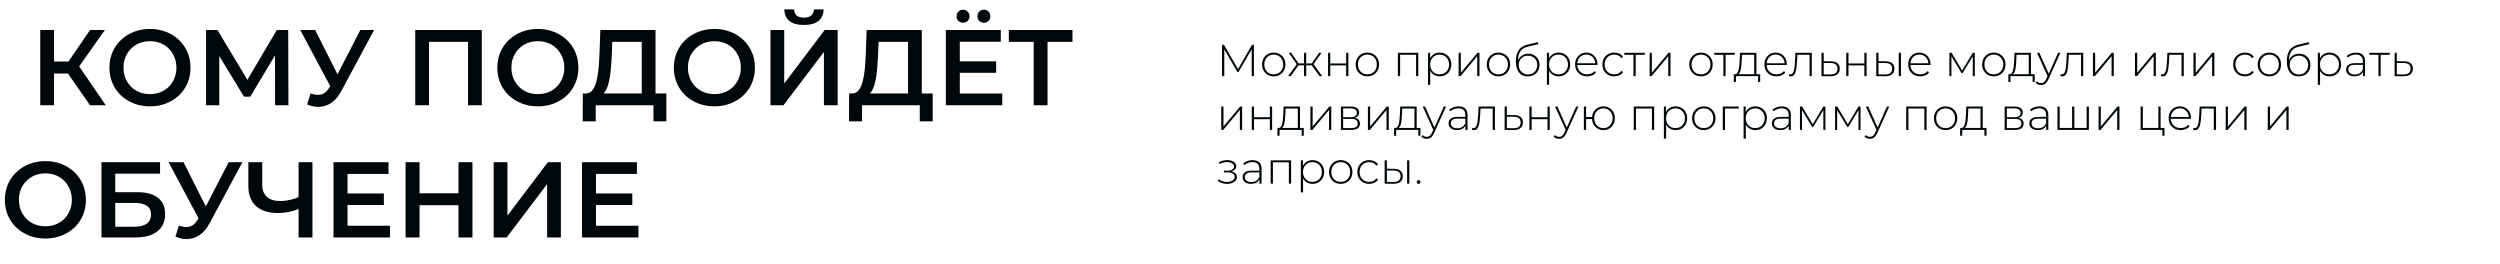 <?xml version="1.0" encoding="UTF-8"?> <svg xmlns="http://www.w3.org/2000/svg" width="1116" height="118" viewBox="0 0 1116 118" fill="none"><path d="M545.52 34V20H546.38L552.88 31.22H552.42L558.9 20H559.74L559.76 34H558.76L558.74 21.54H559.02L552.88 32.14H552.38L546.22 21.54H546.52V34H545.52ZM568.597 34.08C567.597 34.08 566.704 33.853 565.917 33.4C565.144 32.947 564.524 32.32 564.057 31.52C563.604 30.72 563.377 29.807 563.377 28.78C563.377 27.74 563.604 26.827 564.057 26.04C564.524 25.24 565.144 24.613 565.917 24.16C566.704 23.707 567.597 23.48 568.597 23.48C569.597 23.48 570.491 23.707 571.277 24.16C572.064 24.613 572.684 25.24 573.137 26.04C573.591 26.827 573.817 27.74 573.817 28.78C573.817 29.807 573.591 30.72 573.137 31.52C572.684 32.32 572.064 32.947 571.277 33.4C570.491 33.853 569.597 34.08 568.597 34.08ZM568.597 33.18C569.397 33.18 570.117 33 570.757 32.64C571.397 32.267 571.897 31.747 572.257 31.08C572.617 30.413 572.797 29.647 572.797 28.78C572.797 27.9 572.617 27.133 572.257 26.48C571.897 25.813 571.397 25.3 570.757 24.94C570.117 24.567 569.397 24.38 568.597 24.38C567.797 24.38 567.077 24.567 566.437 24.94C565.811 25.3 565.311 25.813 564.937 26.48C564.577 27.133 564.397 27.9 564.397 28.78C564.397 29.647 564.577 30.413 564.937 31.08C565.311 31.747 565.811 32.267 566.437 32.64C567.077 33 567.797 33.18 568.597 33.18ZM589.043 34L585.283 28.78L586.123 28.3L590.243 34H589.043ZM582.763 29.16V28.3H586.003V29.16H582.763ZM586.203 28.88L585.263 28.72L588.843 23.56H589.943L586.203 28.88ZM576.183 34H574.963L579.103 28.3L579.943 28.78L576.183 34ZM583.103 34H582.103V23.56H583.103V34ZM582.423 29.16H579.203V28.3H582.423V29.16ZM579.023 28.88L575.283 23.56H576.383L579.963 28.72L579.023 28.88ZM592.836 34V23.56H593.836V28.32H600.916V23.56H601.916V34H600.916V29.2H593.836V34H592.836ZM610.394 34.08C609.394 34.08 608.501 33.853 607.714 33.4C606.941 32.947 606.321 32.32 605.854 31.52C605.401 30.72 605.174 29.807 605.174 28.78C605.174 27.74 605.401 26.827 605.854 26.04C606.321 25.24 606.941 24.613 607.714 24.16C608.501 23.707 609.394 23.48 610.394 23.48C611.394 23.48 612.288 23.707 613.074 24.16C613.861 24.613 614.481 25.24 614.934 26.04C615.388 26.827 615.614 27.74 615.614 28.78C615.614 29.807 615.388 30.72 614.934 31.52C614.481 32.32 613.861 32.947 613.074 33.4C612.288 33.853 611.394 34.08 610.394 34.08ZM610.394 33.18C611.194 33.18 611.914 33 612.554 32.64C613.194 32.267 613.694 31.747 614.054 31.08C614.414 30.413 614.594 29.647 614.594 28.78C614.594 27.9 614.414 27.133 614.054 26.48C613.694 25.813 613.194 25.3 612.554 24.94C611.914 24.567 611.194 24.38 610.394 24.38C609.594 24.38 608.874 24.567 608.234 24.94C607.608 25.3 607.108 25.813 606.734 26.48C606.374 27.133 606.194 27.9 606.194 28.78C606.194 29.647 606.374 30.413 606.734 31.08C607.108 31.747 607.608 32.267 608.234 32.64C608.874 33 609.594 33.18 610.394 33.18ZM624.008 34V23.56H633.128V34H632.128V24.16L632.408 24.46H624.728L625.008 24.16V34H624.008ZM642.705 34.08C641.785 34.08 640.952 33.867 640.205 33.44C639.472 33.013 638.885 32.407 638.445 31.62C638.018 30.82 637.805 29.873 637.805 28.78C637.805 27.687 638.018 26.747 638.445 25.96C638.885 25.16 639.472 24.547 640.205 24.12C640.952 23.693 641.785 23.48 642.705 23.48C643.692 23.48 644.572 23.707 645.345 24.16C646.132 24.6 646.745 25.22 647.185 26.02C647.638 26.82 647.865 27.74 647.865 28.78C647.865 29.82 647.638 30.74 647.185 31.54C646.745 32.34 646.132 32.967 645.345 33.42C644.572 33.86 643.692 34.08 642.705 34.08ZM637.465 37.88V23.56H638.425V26.98L638.265 28.8L638.465 30.62V37.88H637.465ZM642.645 33.18C643.445 33.18 644.165 33 644.805 32.64C645.445 32.267 645.945 31.747 646.305 31.08C646.678 30.413 646.865 29.647 646.865 28.78C646.865 27.9 646.678 27.133 646.305 26.48C645.945 25.813 645.445 25.3 644.805 24.94C644.165 24.567 643.445 24.38 642.645 24.38C641.845 24.38 641.125 24.567 640.485 24.94C639.858 25.3 639.358 25.813 638.985 26.48C638.625 27.133 638.445 27.9 638.445 28.78C638.445 29.647 638.625 30.413 638.985 31.08C639.358 31.747 639.858 32.267 640.485 32.64C641.125 33 641.845 33.18 642.645 33.18ZM651.117 34V23.56H652.117V32.46L659.557 23.56H660.437V34H659.437V25.1L651.997 34H651.117ZM668.91 34.08C667.91 34.08 667.017 33.853 666.23 33.4C665.457 32.947 664.837 32.32 664.37 31.52C663.917 30.72 663.69 29.807 663.69 28.78C663.69 27.74 663.917 26.827 664.37 26.04C664.837 25.24 665.457 24.613 666.23 24.16C667.017 23.707 667.91 23.48 668.91 23.48C669.91 23.48 670.803 23.707 671.59 24.16C672.377 24.613 672.997 25.24 673.45 26.04C673.903 26.827 674.13 27.74 674.13 28.78C674.13 29.807 673.903 30.72 673.45 31.52C672.997 32.32 672.377 32.947 671.59 33.4C670.803 33.853 669.91 34.08 668.91 34.08ZM668.91 33.18C669.71 33.18 670.43 33 671.07 32.64C671.71 32.267 672.21 31.747 672.57 31.08C672.93 30.413 673.11 29.647 673.11 28.78C673.11 27.9 672.93 27.133 672.57 26.48C672.21 25.813 671.71 25.3 671.07 24.94C670.43 24.567 669.71 24.38 668.91 24.38C668.11 24.38 667.39 24.567 666.75 24.94C666.123 25.3 665.623 25.813 665.25 26.48C664.89 27.133 664.71 27.9 664.71 28.78C664.71 29.647 664.89 30.413 665.25 31.08C665.623 31.747 666.123 32.267 666.75 32.64C667.39 33 668.11 33.18 668.91 33.18ZM681.947 34.1C681.107 34.1 680.36 33.953 679.707 33.66C679.067 33.367 678.52 32.933 678.067 32.36C677.627 31.787 677.287 31.08 677.047 30.24C676.807 29.387 676.687 28.407 676.687 27.3C676.687 26.22 676.793 25.293 677.007 24.52C677.22 23.733 677.5 23.073 677.847 22.54C678.207 21.993 678.613 21.547 679.067 21.2C679.52 20.853 679.987 20.58 680.467 20.38C680.96 20.167 681.447 20.007 681.927 19.9L686.547 18.8L686.707 19.74L682.307 20.76C682 20.84 681.64 20.947 681.227 21.08C680.827 21.2 680.413 21.393 679.987 21.66C679.573 21.913 679.187 22.273 678.827 22.74C678.48 23.193 678.193 23.78 677.967 24.5C677.753 25.22 677.647 26.113 677.647 27.18C677.647 27.38 677.653 27.54 677.667 27.66C677.68 27.78 677.693 27.913 677.707 28.06C677.733 28.193 677.76 28.393 677.787 28.66L677.327 28.42C677.407 27.54 677.667 26.767 678.107 26.1C678.547 25.433 679.12 24.913 679.827 24.54C680.533 24.167 681.333 23.98 682.227 23.98C683.2 23.98 684.06 24.193 684.807 24.62C685.567 25.033 686.16 25.62 686.587 26.38C687.013 27.127 687.227 27.993 687.227 28.98C687.227 29.967 687.007 30.847 686.567 31.62C686.14 32.393 685.527 33 684.727 33.44C683.94 33.88 683.013 34.1 681.947 34.1ZM682.107 33.24C682.907 33.24 683.613 33.06 684.227 32.7C684.853 32.327 685.34 31.82 685.687 31.18C686.033 30.54 686.207 29.813 686.207 29C686.207 28.187 686.033 27.473 685.687 26.86C685.34 26.247 684.853 25.767 684.227 25.42C683.613 25.06 682.9 24.88 682.087 24.88C681.287 24.88 680.573 25.053 679.947 25.4C679.333 25.747 678.853 26.227 678.507 26.84C678.16 27.453 677.987 28.167 677.987 28.98C677.987 29.793 678.16 30.52 678.507 31.16C678.867 31.8 679.353 32.307 679.967 32.68C680.593 33.053 681.307 33.24 682.107 33.24ZM695.772 34.08C694.852 34.08 694.018 33.867 693.272 33.44C692.538 33.013 691.952 32.407 691.512 31.62C691.085 30.82 690.872 29.873 690.872 28.78C690.872 27.687 691.085 26.747 691.512 25.96C691.952 25.16 692.538 24.547 693.272 24.12C694.018 23.693 694.852 23.48 695.772 23.48C696.758 23.48 697.638 23.707 698.412 24.16C699.198 24.6 699.812 25.22 700.252 26.02C700.705 26.82 700.932 27.74 700.932 28.78C700.932 29.82 700.705 30.74 700.252 31.54C699.812 32.34 699.198 32.967 698.412 33.42C697.638 33.86 696.758 34.08 695.772 34.08ZM690.532 37.88V23.56H691.492V26.98L691.332 28.8L691.532 30.62V37.88H690.532ZM695.712 33.18C696.512 33.18 697.232 33 697.872 32.64C698.512 32.267 699.012 31.747 699.372 31.08C699.745 30.413 699.932 29.647 699.932 28.78C699.932 27.9 699.745 27.133 699.372 26.48C699.012 25.813 698.512 25.3 697.872 24.94C697.232 24.567 696.512 24.38 695.712 24.38C694.912 24.38 694.192 24.567 693.552 24.94C692.925 25.3 692.425 25.813 692.052 26.48C691.692 27.133 691.512 27.9 691.512 28.78C691.512 29.647 691.692 30.413 692.052 31.08C692.425 31.747 692.925 32.267 693.552 32.64C694.192 33 694.912 33.18 695.712 33.18ZM708.503 34.08C707.45 34.08 706.517 33.853 705.703 33.4C704.903 32.947 704.27 32.32 703.803 31.52C703.35 30.72 703.123 29.807 703.123 28.78C703.123 27.74 703.337 26.827 703.763 26.04C704.203 25.24 704.803 24.613 705.563 24.16C706.323 23.707 707.177 23.48 708.123 23.48C709.07 23.48 709.917 23.7 710.663 24.14C711.423 24.58 712.017 25.2 712.443 26C712.883 26.787 713.103 27.7 713.103 28.74C713.103 28.78 713.097 28.827 713.083 28.88C713.083 28.92 713.083 28.967 713.083 29.02H703.863V28.24H712.543L712.143 28.62C712.157 27.807 711.983 27.08 711.623 26.44C711.277 25.787 710.803 25.28 710.203 24.92C709.603 24.547 708.91 24.36 708.123 24.36C707.35 24.36 706.657 24.547 706.043 24.92C705.443 25.28 704.97 25.787 704.623 26.44C704.277 27.08 704.103 27.813 704.103 28.64V28.82C704.103 29.673 704.29 30.433 704.663 31.1C705.05 31.753 705.577 32.267 706.243 32.64C706.91 33 707.67 33.18 708.523 33.18C709.19 33.18 709.81 33.06 710.383 32.82C710.97 32.58 711.463 32.213 711.863 31.72L712.443 32.38C711.99 32.94 711.417 33.367 710.723 33.66C710.043 33.94 709.303 34.08 708.503 34.08ZM720.591 34.08C719.578 34.08 718.671 33.853 717.871 33.4C717.084 32.947 716.458 32.32 715.991 31.52C715.538 30.72 715.311 29.807 715.311 28.78C715.311 27.74 715.538 26.82 715.991 26.02C716.458 25.22 717.084 24.6 717.871 24.16C718.671 23.707 719.578 23.48 720.591 23.48C721.431 23.48 722.191 23.64 722.871 23.96C723.564 24.28 724.124 24.76 724.551 25.4L723.811 25.94C723.438 25.407 722.971 25.013 722.411 24.76C721.851 24.507 721.244 24.38 720.591 24.38C719.778 24.38 719.044 24.567 718.391 24.94C717.751 25.3 717.244 25.813 716.871 26.48C716.511 27.133 716.331 27.9 716.331 28.78C716.331 29.66 716.511 30.433 716.871 31.1C717.244 31.753 717.751 32.267 718.391 32.64C719.044 33 719.778 33.18 720.591 33.18C721.244 33.18 721.851 33.053 722.411 32.8C722.971 32.547 723.438 32.153 723.811 31.62L724.551 32.16C724.124 32.8 723.564 33.28 722.871 33.6C722.191 33.92 721.431 34.08 720.591 34.08ZM729.169 34V24.16L729.449 24.46H725.089V23.56H734.249V24.46H729.889L730.169 24.16V34H729.169ZM736.39 34V23.56H737.39V32.46L744.83 23.56H745.71V34H744.71V25.1L737.27 34H736.39ZM759.32 34.08C758.32 34.08 757.427 33.853 756.64 33.4C755.867 32.947 755.247 32.32 754.78 31.52C754.327 30.72 754.1 29.807 754.1 28.78C754.1 27.74 754.327 26.827 754.78 26.04C755.247 25.24 755.867 24.613 756.64 24.16C757.427 23.707 758.32 23.48 759.32 23.48C760.32 23.48 761.213 23.707 762 24.16C762.787 24.613 763.407 25.24 763.86 26.04C764.313 26.827 764.54 27.74 764.54 28.78C764.54 29.807 764.313 30.72 763.86 31.52C763.407 32.32 762.787 32.947 762 33.4C761.213 33.853 760.32 34.08 759.32 34.08ZM759.32 33.18C760.12 33.18 760.84 33 761.48 32.64C762.12 32.267 762.62 31.747 762.98 31.08C763.34 30.413 763.52 29.647 763.52 28.78C763.52 27.9 763.34 27.133 762.98 26.48C762.62 25.813 762.12 25.3 761.48 24.94C760.84 24.567 760.12 24.38 759.32 24.38C758.52 24.38 757.8 24.567 757.16 24.94C756.533 25.3 756.033 25.813 755.66 26.48C755.3 27.133 755.12 27.9 755.12 28.78C755.12 29.647 755.3 30.413 755.66 31.08C756.033 31.747 756.533 32.267 757.16 32.64C757.8 33 758.52 33.18 759.32 33.18ZM769.306 34V24.16L769.586 24.46H765.226V23.56H774.386V24.46H770.026L770.306 24.16V34H769.306ZM783.062 33.52V24.46H777.622L777.502 27.06C777.475 27.793 777.428 28.527 777.362 29.26C777.295 29.98 777.188 30.647 777.042 31.26C776.895 31.86 776.688 32.347 776.422 32.72C776.168 33.093 775.835 33.3 775.422 33.34L774.422 33.12C774.848 33.147 775.195 32.993 775.462 32.66C775.728 32.313 775.935 31.847 776.082 31.26C776.228 30.673 776.335 30.013 776.402 29.28C776.482 28.533 776.542 27.773 776.582 27L776.722 23.56H784.062V33.52H783.062ZM773.962 36.6V33.12H785.742V36.6H784.802V34H774.922V36.6H773.962ZM793.015 34.08C791.962 34.08 791.028 33.853 790.215 33.4C789.415 32.947 788.782 32.32 788.315 31.52C787.862 30.72 787.635 29.807 787.635 28.78C787.635 27.74 787.848 26.827 788.275 26.04C788.715 25.24 789.315 24.613 790.075 24.16C790.835 23.707 791.688 23.48 792.635 23.48C793.582 23.48 794.428 23.7 795.175 24.14C795.935 24.58 796.528 25.2 796.955 26C797.395 26.787 797.615 27.7 797.615 28.74C797.615 28.78 797.608 28.827 797.595 28.88C797.595 28.92 797.595 28.967 797.595 29.02H788.375V28.24H797.055L796.655 28.62C796.668 27.807 796.495 27.08 796.135 26.44C795.788 25.787 795.315 25.28 794.715 24.92C794.115 24.547 793.422 24.36 792.635 24.36C791.862 24.36 791.168 24.547 790.555 24.92C789.955 25.28 789.482 25.787 789.135 26.44C788.788 27.08 788.615 27.813 788.615 28.64V28.82C788.615 29.673 788.802 30.433 789.175 31.1C789.562 31.753 790.088 32.267 790.755 32.64C791.422 33 792.182 33.18 793.035 33.18C793.702 33.18 794.322 33.06 794.895 32.82C795.482 32.58 795.975 32.213 796.375 31.72L796.955 32.38C796.502 32.94 795.928 33.367 795.235 33.66C794.555 33.94 793.815 34.08 793.015 34.08ZM798.569 33.96L798.669 33.1C798.749 33.113 798.829 33.133 798.909 33.16C799.002 33.173 799.082 33.18 799.149 33.18C799.602 33.18 799.962 33.013 800.229 32.68C800.495 32.333 800.695 31.873 800.829 31.3C800.975 30.727 801.075 30.08 801.129 29.36C801.195 28.64 801.249 27.907 801.289 27.16L801.469 23.56H808.789V34H807.789V24.14L808.069 24.46H802.109L802.369 24.12L802.209 27.24C802.155 28.147 802.082 29.013 801.989 29.84C801.895 30.667 801.755 31.4 801.569 32.04C801.382 32.68 801.115 33.187 800.769 33.56C800.422 33.92 799.975 34.1 799.429 34.1C799.295 34.1 799.155 34.087 799.009 34.06C798.875 34.033 798.729 34 798.569 33.96ZM817.289 27.36C818.583 27.373 819.569 27.66 820.249 28.22C820.929 28.767 821.269 29.573 821.269 30.64C821.269 31.747 820.909 32.593 820.189 33.18C819.469 33.767 818.423 34.053 817.049 34.04L813.109 34V23.56H814.109V27.32L817.289 27.36ZM817.029 33.24C818.096 33.253 818.896 33.04 819.429 32.6C819.976 32.16 820.249 31.507 820.249 30.64C820.249 29.8 819.983 29.173 819.449 28.76C818.916 28.347 818.109 28.133 817.029 28.12L814.109 28.1V33.2L817.029 33.24ZM824.164 34V23.56H825.164V28.32H832.244V23.56H833.244V34H832.244V29.2H825.164V34H824.164ZM847.582 34V23.56H848.582V34H847.582ZM841.682 27.36C842.989 27.373 843.976 27.66 844.642 28.22C845.322 28.767 845.662 29.573 845.662 30.64C845.662 31.747 845.302 32.593 844.582 33.18C843.862 33.767 842.822 34.053 841.462 34.04L837.562 34V23.56H838.562V27.32L841.682 27.36ZM841.422 33.24C842.489 33.253 843.296 33.04 843.842 32.6C844.389 32.16 844.662 31.507 844.662 30.64C844.662 29.8 844.389 29.173 843.842 28.76C843.309 28.347 842.502 28.133 841.422 28.12L838.562 28.1V33.2L841.422 33.24ZM857.195 34.08C856.142 34.08 855.208 33.853 854.395 33.4C853.595 32.947 852.962 32.32 852.495 31.52C852.042 30.72 851.815 29.807 851.815 28.78C851.815 27.74 852.028 26.827 852.455 26.04C852.895 25.24 853.495 24.613 854.255 24.16C855.015 23.707 855.868 23.48 856.815 23.48C857.762 23.48 858.608 23.7 859.355 24.14C860.115 24.58 860.708 25.2 861.135 26C861.575 26.787 861.795 27.7 861.795 28.74C861.795 28.78 861.788 28.827 861.775 28.88C861.775 28.92 861.775 28.967 861.775 29.02H852.555V28.24H861.235L860.835 28.62C860.848 27.807 860.675 27.08 860.315 26.44C859.968 25.787 859.495 25.28 858.895 24.92C858.295 24.547 857.602 24.36 856.815 24.36C856.042 24.36 855.348 24.547 854.735 24.92C854.135 25.28 853.662 25.787 853.315 26.44C852.968 27.08 852.795 27.813 852.795 28.64V28.82C852.795 29.673 852.982 30.433 853.355 31.1C853.742 31.753 854.268 32.267 854.935 32.64C855.602 33 856.362 33.18 857.215 33.18C857.882 33.18 858.502 33.06 859.075 32.82C859.662 32.58 860.155 32.213 860.555 31.72L861.135 32.38C860.682 32.94 860.108 33.367 859.415 33.66C858.735 33.94 857.995 34.08 857.195 34.08ZM870.199 34V23.56H871.179L876.119 31.82H875.679L880.639 23.56H881.559V34H880.639V24.76L880.839 24.84L876.099 32.66H875.639L870.879 24.78L871.119 24.74V34H870.199ZM890.043 34.08C889.043 34.08 888.149 33.853 887.363 33.4C886.589 32.947 885.969 32.32 885.503 31.52C885.049 30.72 884.823 29.807 884.823 28.78C884.823 27.74 885.049 26.827 885.503 26.04C885.969 25.24 886.589 24.613 887.363 24.16C888.149 23.707 889.043 23.48 890.043 23.48C891.043 23.48 891.936 23.707 892.723 24.16C893.509 24.613 894.129 25.24 894.583 26.04C895.036 26.827 895.263 27.74 895.263 28.78C895.263 29.807 895.036 30.72 894.583 31.52C894.129 32.32 893.509 32.947 892.723 33.4C891.936 33.853 891.043 34.08 890.043 34.08ZM890.043 33.18C890.843 33.18 891.563 33 892.203 32.64C892.843 32.267 893.343 31.747 893.703 31.08C894.063 30.413 894.243 29.647 894.243 28.78C894.243 27.9 894.063 27.133 893.703 26.48C893.343 25.813 892.843 25.3 892.203 24.94C891.563 24.567 890.843 24.38 890.043 24.38C889.243 24.38 888.523 24.567 887.883 24.94C887.256 25.3 886.756 25.813 886.383 26.48C886.023 27.133 885.843 27.9 885.843 28.78C885.843 29.647 886.023 30.413 886.383 31.08C886.756 31.747 887.256 32.267 887.883 32.64C888.523 33 889.243 33.18 890.043 33.18ZM905.62 33.52V24.46H900.18L900.06 27.06C900.034 27.793 899.987 28.527 899.92 29.26C899.854 29.98 899.747 30.647 899.6 31.26C899.454 31.86 899.247 32.347 898.98 32.72C898.727 33.093 898.394 33.3 897.98 33.34L896.98 33.12C897.407 33.147 897.754 32.993 898.02 32.66C898.287 32.313 898.494 31.847 898.64 31.26C898.787 30.673 898.894 30.013 898.96 29.28C899.04 28.533 899.1 27.773 899.14 27L899.28 23.56H906.62V33.52H905.62ZM896.52 36.6V33.12H908.3V36.6H907.36V34H897.48V36.6H896.52ZM911.134 37.96C910.654 37.96 910.2 37.88 909.774 37.72C909.36 37.56 909.007 37.327 908.714 37.02L909.214 36.26C909.48 36.54 909.767 36.747 910.074 36.88C910.394 37.013 910.754 37.08 911.154 37.08C911.634 37.08 912.054 36.947 912.414 36.68C912.787 36.413 913.134 35.927 913.454 35.22L914.174 33.62L914.314 33.44L918.734 23.56H919.754L914.394 35.42C914.114 36.06 913.807 36.56 913.474 36.92C913.154 37.293 912.8 37.56 912.414 37.72C912.027 37.88 911.6 37.96 911.134 37.96ZM914.154 34.26L909.314 23.56H910.374L914.774 33.38L914.154 34.26ZM919.741 33.96L919.841 33.1C919.921 33.113 920.001 33.133 920.081 33.16C920.174 33.173 920.254 33.18 920.321 33.18C920.774 33.18 921.134 33.013 921.401 32.68C921.667 32.333 921.867 31.873 922.001 31.3C922.147 30.727 922.247 30.08 922.301 29.36C922.367 28.64 922.421 27.907 922.461 27.16L922.641 23.56H929.961V34H928.961V24.14L929.241 24.46H923.281L923.541 24.12L923.381 27.24C923.327 28.147 923.254 29.013 923.161 29.84C923.067 30.667 922.927 31.4 922.741 32.04C922.554 32.68 922.287 33.187 921.941 33.56C921.594 33.92 921.147 34.1 920.601 34.1C920.467 34.1 920.327 34.087 920.181 34.06C920.047 34.033 919.901 34 919.741 33.96ZM934.281 34V23.56H935.281V32.46L942.721 23.56H943.601V34H942.601V25.1L935.161 34H934.281ZM953.051 34V23.56H954.051V32.46L961.491 23.56H962.371V34H961.371V25.1L953.931 34H953.051ZM964.623 33.96L964.723 33.1C964.803 33.113 964.883 33.133 964.963 33.16C965.057 33.173 965.137 33.18 965.203 33.18C965.657 33.18 966.017 33.013 966.283 32.68C966.55 32.333 966.75 31.873 966.883 31.3C967.03 30.727 967.13 30.08 967.183 29.36C967.25 28.64 967.303 27.907 967.343 27.16L967.523 23.56H974.843V34H973.843V24.14L974.123 24.46H968.163L968.423 24.12L968.263 27.24C968.21 28.147 968.137 29.013 968.043 29.84C967.95 30.667 967.81 31.4 967.623 32.04C967.437 32.68 967.17 33.187 966.823 33.56C966.477 33.92 966.03 34.1 965.483 34.1C965.35 34.1 965.21 34.087 965.063 34.06C964.93 34.033 964.783 34 964.623 33.96ZM979.164 34V23.56H980.164V32.46L987.604 23.56H988.484V34H987.484V25.1L980.044 34H979.164ZM1002.15 34.08C1001.14 34.08 1000.23 33.853 999.433 33.4C998.647 32.947 998.02 32.32 997.553 31.52C997.1 30.72 996.873 29.807 996.873 28.78C996.873 27.74 997.1 26.82 997.553 26.02C998.02 25.22 998.647 24.6 999.433 24.16C1000.23 23.707 1001.14 23.48 1002.15 23.48C1002.99 23.48 1003.75 23.64 1004.43 23.96C1005.13 24.28 1005.69 24.76 1006.11 25.4L1005.37 25.94C1005 25.407 1004.53 25.013 1003.97 24.76C1003.41 24.507 1002.81 24.38 1002.15 24.38C1001.34 24.38 1000.61 24.567 999.953 24.94C999.313 25.3 998.807 25.813 998.433 26.48C998.073 27.133 997.893 27.9 997.893 28.78C997.893 29.66 998.073 30.433 998.433 31.1C998.807 31.753 999.313 32.267 999.953 32.64C1000.61 33 1001.34 33.18 1002.15 33.18C1002.81 33.18 1003.41 33.053 1003.97 32.8C1004.53 32.547 1005 32.153 1005.37 31.62L1006.11 32.16C1005.69 32.8 1005.13 33.28 1004.43 33.6C1003.75 33.92 1002.99 34.08 1002.15 34.08ZM1013.05 34.08C1012.05 34.08 1011.16 33.853 1010.37 33.4C1009.6 32.947 1008.98 32.32 1008.51 31.52C1008.06 30.72 1007.83 29.807 1007.83 28.78C1007.83 27.74 1008.06 26.827 1008.51 26.04C1008.98 25.24 1009.6 24.613 1010.37 24.16C1011.16 23.707 1012.05 23.48 1013.05 23.48C1014.05 23.48 1014.94 23.707 1015.73 24.16C1016.52 24.613 1017.14 25.24 1017.59 26.04C1018.04 26.827 1018.27 27.74 1018.27 28.78C1018.27 29.807 1018.04 30.72 1017.59 31.52C1017.14 32.32 1016.52 32.947 1015.73 33.4C1014.94 33.853 1014.05 34.08 1013.05 34.08ZM1013.05 33.18C1013.85 33.18 1014.57 33 1015.21 32.64C1015.85 32.267 1016.35 31.747 1016.71 31.08C1017.07 30.413 1017.25 29.647 1017.25 28.78C1017.25 27.9 1017.07 27.133 1016.71 26.48C1016.35 25.813 1015.85 25.3 1015.21 24.94C1014.57 24.567 1013.85 24.38 1013.05 24.38C1012.25 24.38 1011.53 24.567 1010.89 24.94C1010.26 25.3 1009.76 25.813 1009.39 26.48C1009.03 27.133 1008.85 27.9 1008.85 28.78C1008.85 29.647 1009.03 30.413 1009.39 31.08C1009.76 31.747 1010.26 32.267 1010.89 32.64C1011.53 33 1012.25 33.18 1013.05 33.18ZM1026.09 34.1C1025.25 34.1 1024.5 33.953 1023.85 33.66C1023.21 33.367 1022.66 32.933 1022.21 32.36C1021.77 31.787 1021.43 31.08 1021.19 30.24C1020.95 29.387 1020.83 28.407 1020.83 27.3C1020.83 26.22 1020.93 25.293 1021.15 24.52C1021.36 23.733 1021.64 23.073 1021.99 22.54C1022.35 21.993 1022.75 21.547 1023.21 21.2C1023.66 20.853 1024.13 20.58 1024.61 20.38C1025.1 20.167 1025.59 20.007 1026.07 19.9L1030.69 18.8L1030.85 19.74L1026.45 20.76C1026.14 20.84 1025.78 20.947 1025.37 21.08C1024.97 21.2 1024.55 21.393 1024.13 21.66C1023.71 21.913 1023.33 22.273 1022.97 22.74C1022.62 23.193 1022.33 23.78 1022.11 24.5C1021.89 25.22 1021.79 26.113 1021.79 27.18C1021.79 27.38 1021.79 27.54 1021.81 27.66C1021.82 27.78 1021.83 27.913 1021.85 28.06C1021.87 28.193 1021.9 28.393 1021.93 28.66L1021.47 28.42C1021.55 27.54 1021.81 26.767 1022.25 26.1C1022.69 25.433 1023.26 24.913 1023.97 24.54C1024.67 24.167 1025.47 23.98 1026.37 23.98C1027.34 23.98 1028.2 24.193 1028.95 24.62C1029.71 25.033 1030.3 25.62 1030.73 26.38C1031.15 27.127 1031.37 27.993 1031.37 28.98C1031.37 29.967 1031.15 30.847 1030.71 31.62C1030.28 32.393 1029.67 33 1028.87 33.44C1028.08 33.88 1027.15 34.1 1026.09 34.1ZM1026.25 33.24C1027.05 33.24 1027.75 33.06 1028.37 32.7C1028.99 32.327 1029.48 31.82 1029.83 31.18C1030.17 30.54 1030.35 29.813 1030.35 29C1030.35 28.187 1030.17 27.473 1029.83 26.86C1029.48 26.247 1028.99 25.767 1028.37 25.42C1027.75 25.06 1027.04 24.88 1026.23 24.88C1025.43 24.88 1024.71 25.053 1024.09 25.4C1023.47 25.747 1022.99 26.227 1022.65 26.84C1022.3 27.453 1022.13 28.167 1022.13 28.98C1022.13 29.793 1022.3 30.52 1022.65 31.16C1023.01 31.8 1023.49 32.307 1024.11 32.68C1024.73 33.053 1025.45 33.24 1026.25 33.24ZM1039.91 34.08C1038.99 34.08 1038.16 33.867 1037.41 33.44C1036.68 33.013 1036.09 32.407 1035.65 31.62C1035.23 30.82 1035.01 29.873 1035.01 28.78C1035.01 27.687 1035.23 26.747 1035.65 25.96C1036.09 25.16 1036.68 24.547 1037.41 24.12C1038.16 23.693 1038.99 23.48 1039.91 23.48C1040.9 23.48 1041.78 23.707 1042.55 24.16C1043.34 24.6 1043.95 25.22 1044.39 26.02C1044.85 26.82 1045.07 27.74 1045.07 28.78C1045.07 29.82 1044.85 30.74 1044.39 31.54C1043.95 32.34 1043.34 32.967 1042.55 33.42C1041.78 33.86 1040.9 34.08 1039.91 34.08ZM1034.67 37.88V23.56H1035.63V26.98L1035.47 28.8L1035.67 30.62V37.88H1034.67ZM1039.85 33.18C1040.65 33.18 1041.37 33 1042.01 32.64C1042.65 32.267 1043.15 31.747 1043.51 31.08C1043.89 30.413 1044.07 29.647 1044.07 28.78C1044.07 27.9 1043.89 27.133 1043.51 26.48C1043.15 25.813 1042.65 25.3 1042.01 24.94C1041.37 24.567 1040.65 24.38 1039.85 24.38C1039.05 24.38 1038.33 24.567 1037.69 24.94C1037.07 25.3 1036.57 25.813 1036.19 26.48C1035.83 27.133 1035.65 27.9 1035.65 28.78C1035.65 29.647 1035.83 30.413 1036.19 31.08C1036.57 31.747 1037.07 32.267 1037.69 32.64C1038.33 33 1039.05 33.18 1039.85 33.18ZM1054.81 34V31.62L1054.77 31.26V27.34C1054.77 26.367 1054.5 25.627 1053.97 25.12C1053.45 24.613 1052.68 24.36 1051.67 24.36C1050.95 24.36 1050.27 24.487 1049.65 24.74C1049.03 24.98 1048.51 25.293 1048.07 25.68L1047.57 24.96C1048.09 24.493 1048.71 24.133 1049.45 23.88C1050.18 23.613 1050.95 23.48 1051.75 23.48C1053.04 23.48 1054.03 23.807 1054.73 24.46C1055.42 25.113 1055.77 26.087 1055.77 27.38V34H1054.81ZM1051.05 34.08C1050.27 34.08 1049.6 33.96 1049.03 33.72C1048.47 33.467 1048.03 33.113 1047.73 32.66C1047.43 32.207 1047.29 31.687 1047.29 31.1C1047.29 30.567 1047.41 30.087 1047.65 29.66C1047.9 29.22 1048.31 28.867 1048.89 28.6C1049.46 28.32 1050.23 28.18 1051.19 28.18H1055.03V28.96H1051.21C1050.13 28.96 1049.37 29.16 1048.93 29.56C1048.5 29.96 1048.29 30.46 1048.29 31.06C1048.29 31.727 1048.54 32.26 1049.05 32.66C1049.55 33.06 1050.27 33.26 1051.19 33.26C1052.07 33.26 1052.81 33.06 1053.41 32.66C1054.02 32.26 1054.47 31.68 1054.77 30.92L1055.05 31.6C1054.77 32.36 1054.29 32.967 1053.61 33.42C1052.94 33.86 1052.09 34.08 1051.05 34.08ZM1061.73 34V24.16L1062.01 24.46H1057.65V23.56H1066.81V24.46H1062.45L1062.73 24.16V34H1061.73ZM1073.13 27.36C1074.42 27.373 1075.41 27.66 1076.09 28.22C1076.77 28.767 1077.11 29.573 1077.11 30.64C1077.11 31.747 1076.75 32.593 1076.03 33.18C1075.31 33.767 1074.26 34.053 1072.89 34.04L1068.95 34V23.56H1069.95V27.32L1073.13 27.36ZM1072.87 33.24C1073.94 33.253 1074.74 33.04 1075.27 32.6C1075.82 32.16 1076.09 31.507 1076.09 30.64C1076.09 29.8 1075.82 29.173 1075.29 28.76C1074.76 28.347 1073.95 28.133 1072.87 28.12L1069.95 28.1V33.2L1072.87 33.24ZM545.16 58V47.56H546.16V56.46L553.6 47.56H554.48V58H553.48V49.1L546.04 58H545.16ZM558.793 58V47.56H559.793V52.32H566.873V47.56H567.873V58H566.873V53.2H559.793V58H558.793ZM579.331 57.52V48.46H573.891L573.771 51.06C573.745 51.793 573.698 52.527 573.631 53.26C573.565 53.98 573.458 54.647 573.311 55.26C573.165 55.86 572.958 56.347 572.691 56.72C572.438 57.093 572.105 57.3 571.691 57.34L570.691 57.12C571.118 57.147 571.465 56.993 571.731 56.66C571.998 56.313 572.205 55.847 572.351 55.26C572.498 54.673 572.605 54.013 572.671 53.28C572.751 52.533 572.811 51.773 572.851 51L572.991 47.56H580.331V57.52H579.331ZM570.231 60.6V57.12H582.011V60.6H581.071V58H571.191V60.6H570.231ZM584.965 58V47.56H585.965V56.46L593.405 47.56H594.285V58H593.285V49.1L585.845 58H584.965ZM598.598 58V47.56H602.998C604.144 47.56 605.051 47.787 605.718 48.24C606.384 48.693 606.717 49.353 606.717 50.22C606.717 51.073 606.391 51.72 605.738 52.16C605.098 52.6 604.264 52.82 603.238 52.82L603.518 52.52C604.744 52.52 605.644 52.747 606.218 53.2C606.791 53.653 607.078 54.32 607.078 55.2C607.078 56.093 606.751 56.787 606.098 57.28C605.458 57.76 604.464 58 603.118 58H598.598ZM599.578 57.18H603.098C604.071 57.18 604.811 57.02 605.318 56.7C605.824 56.38 606.078 55.867 606.078 55.16C606.078 54.44 605.851 53.92 605.398 53.6C604.958 53.267 604.244 53.1 603.258 53.1H599.578V57.18ZM599.578 52.32H602.938C603.818 52.32 604.498 52.153 604.978 51.82C605.471 51.487 605.718 50.993 605.718 50.34C605.718 49.687 605.471 49.2 604.978 48.88C604.498 48.547 603.818 48.38 602.938 48.38H599.578V52.32ZM610.629 58V47.56H611.629V56.46L619.069 47.56H619.949V58H618.949V49.1L611.509 58H610.629ZM631.402 57.52V48.46H625.962L625.842 51.06C625.815 51.793 625.768 52.527 625.702 53.26C625.635 53.98 625.528 54.647 625.382 55.26C625.235 55.86 625.028 56.347 624.762 56.72C624.508 57.093 624.175 57.3 623.762 57.34L622.762 57.12C623.188 57.147 623.535 56.993 623.802 56.66C624.068 56.313 624.275 55.847 624.422 55.26C624.568 54.673 624.675 54.013 624.742 53.28C624.822 52.533 624.882 51.773 624.922 51L625.062 47.56H632.402V57.52H631.402ZM622.302 60.6V57.12H634.082V60.6H633.142V58H623.262V60.6H622.302ZM636.915 61.96C636.435 61.96 635.982 61.88 635.555 61.72C635.142 61.56 634.788 61.327 634.495 61.02L634.995 60.26C635.262 60.54 635.548 60.747 635.855 60.88C636.175 61.013 636.535 61.08 636.935 61.08C637.415 61.08 637.835 60.947 638.195 60.68C638.568 60.413 638.915 59.927 639.235 59.22L639.955 57.62L640.095 57.44L644.515 47.56H645.535L640.175 59.42C639.895 60.06 639.588 60.56 639.255 60.92C638.935 61.293 638.582 61.56 638.195 61.72C637.808 61.88 637.382 61.96 636.915 61.96ZM639.935 58.26L635.095 47.56H636.155L640.555 57.38L639.935 58.26ZM654.16 58V55.62L654.12 55.26V51.34C654.12 50.367 653.854 49.627 653.32 49.12C652.8 48.613 652.034 48.36 651.02 48.36C650.3 48.36 649.627 48.487 649 48.74C648.387 48.98 647.86 49.293 647.42 49.68L646.92 48.96C647.44 48.493 648.067 48.133 648.8 47.88C649.534 47.613 650.3 47.48 651.1 47.48C652.394 47.48 653.387 47.807 654.08 48.46C654.774 49.113 655.12 50.087 655.12 51.38V58H654.16ZM650.4 58.08C649.627 58.08 648.954 57.96 648.38 57.72C647.82 57.467 647.387 57.113 647.08 56.66C646.787 56.207 646.64 55.687 646.64 55.1C646.64 54.567 646.76 54.087 647 53.66C647.254 53.22 647.667 52.867 648.24 52.6C648.814 52.32 649.58 52.18 650.54 52.18H654.38V52.96H650.56C649.48 52.96 648.72 53.16 648.28 53.56C647.854 53.96 647.64 54.46 647.64 55.06C647.64 55.727 647.894 56.26 648.4 56.66C648.907 57.06 649.62 57.26 650.54 57.26C651.42 57.26 652.16 57.06 652.76 56.66C653.374 56.26 653.827 55.68 654.12 54.92L654.4 55.6C654.12 56.36 653.64 56.967 652.96 57.42C652.294 57.86 651.44 58.08 650.4 58.08ZM657.123 57.96L657.223 57.1C657.303 57.113 657.383 57.133 657.463 57.16C657.557 57.173 657.637 57.18 657.703 57.18C658.157 57.18 658.517 57.013 658.783 56.68C659.05 56.333 659.25 55.873 659.383 55.3C659.53 54.727 659.63 54.08 659.683 53.36C659.75 52.64 659.803 51.907 659.843 51.16L660.023 47.56H667.343V58H666.343V48.14L666.623 48.46H660.663L660.923 48.12L660.763 51.24C660.71 52.147 660.637 53.013 660.543 53.84C660.45 54.667 660.31 55.4 660.123 56.04C659.937 56.68 659.67 57.187 659.323 57.56C658.977 57.92 658.53 58.1 657.983 58.1C657.85 58.1 657.71 58.087 657.563 58.06C657.43 58.033 657.283 58 657.123 57.96ZM675.844 51.36C677.137 51.373 678.124 51.66 678.804 52.22C679.484 52.767 679.824 53.573 679.824 54.64C679.824 55.747 679.464 56.593 678.744 57.18C678.024 57.767 676.977 58.053 675.604 58.04L671.664 58V47.56H672.664V51.32L675.844 51.36ZM675.584 57.24C676.651 57.253 677.451 57.04 677.984 56.6C678.531 56.16 678.804 55.507 678.804 54.64C678.804 53.8 678.537 53.173 678.004 52.76C677.471 52.347 676.664 52.133 675.584 52.12L672.664 52.1V57.2L675.584 57.24ZM682.719 58V47.56H683.719V52.32H690.799V47.56H691.799V58H690.799V53.2H683.719V58H682.719ZM695.997 61.96C695.517 61.96 695.064 61.88 694.637 61.72C694.224 61.56 693.87 61.327 693.577 61.02L694.077 60.26C694.344 60.54 694.63 60.747 694.937 60.88C695.257 61.013 695.617 61.08 696.017 61.08C696.497 61.08 696.917 60.947 697.277 60.68C697.65 60.413 697.997 59.927 698.317 59.22L699.037 57.62L699.177 57.44L703.597 47.56H704.617L699.257 59.42C698.977 60.06 698.67 60.56 698.337 60.92C698.017 61.293 697.664 61.56 697.277 61.72C696.89 61.88 696.464 61.96 695.997 61.96ZM699.017 58.26L694.177 47.56H695.237L699.637 57.38L699.017 58.26ZM707.035 58V47.56H708.035V52.24H711.235V53.16H708.035V58H707.035ZM715.775 58.08C714.802 58.08 713.928 57.853 713.155 57.4C712.382 56.947 711.775 56.32 711.335 55.52C710.895 54.72 710.675 53.807 710.675 52.78C710.675 51.74 710.895 50.827 711.335 50.04C711.775 49.24 712.382 48.613 713.155 48.16C713.928 47.707 714.802 47.48 715.775 47.48C716.762 47.48 717.635 47.707 718.395 48.16C719.168 48.613 719.775 49.24 720.215 50.04C720.655 50.827 720.875 51.74 720.875 52.78C720.875 53.807 720.655 54.72 720.215 55.52C719.775 56.32 719.168 56.947 718.395 57.4C717.635 57.853 716.762 58.08 715.775 58.08ZM715.775 57.2C716.562 57.2 717.262 57.013 717.875 56.64C718.502 56.267 718.988 55.747 719.335 55.08C719.695 54.413 719.875 53.647 719.875 52.78C719.875 51.9 719.695 51.133 719.335 50.48C718.988 49.813 718.502 49.3 717.875 48.94C717.262 48.567 716.562 48.38 715.775 48.38C715.002 48.38 714.302 48.567 713.675 48.94C713.048 49.3 712.555 49.813 712.195 50.48C711.848 51.133 711.675 51.9 711.675 52.78C711.675 53.647 711.848 54.413 712.195 55.08C712.555 55.747 713.048 56.267 713.675 56.64C714.302 57.013 715.002 57.2 715.775 57.2ZM729.301 58V47.56H738.421V58H737.421V48.16L737.701 48.46H730.021L730.301 48.16V58H729.301ZM747.998 58.08C747.078 58.08 746.245 57.867 745.498 57.44C744.765 57.013 744.178 56.407 743.738 55.62C743.311 54.82 743.098 53.873 743.098 52.78C743.098 51.687 743.311 50.747 743.738 49.96C744.178 49.16 744.765 48.547 745.498 48.12C746.245 47.693 747.078 47.48 747.998 47.48C748.985 47.48 749.865 47.707 750.638 48.16C751.425 48.6 752.038 49.22 752.478 50.02C752.931 50.82 753.158 51.74 753.158 52.78C753.158 53.82 752.931 54.74 752.478 55.54C752.038 56.34 751.425 56.967 750.638 57.42C749.865 57.86 748.985 58.08 747.998 58.08ZM742.758 61.88V47.56H743.718V50.98L743.558 52.8L743.758 54.62V61.88H742.758ZM747.938 57.18C748.738 57.18 749.458 57 750.098 56.64C750.738 56.267 751.238 55.747 751.598 55.08C751.971 54.413 752.158 53.647 752.158 52.78C752.158 51.9 751.971 51.133 751.598 50.48C751.238 49.813 750.738 49.3 750.098 48.94C749.458 48.567 748.738 48.38 747.938 48.38C747.138 48.38 746.418 48.567 745.778 48.94C745.151 49.3 744.651 49.813 744.278 50.48C743.918 51.133 743.738 51.9 743.738 52.78C743.738 53.647 743.918 54.413 744.278 55.08C744.651 55.747 745.151 56.267 745.778 56.64C746.418 57 747.138 57.18 747.938 57.18ZM760.57 58.08C759.57 58.08 758.677 57.853 757.89 57.4C757.117 56.947 756.497 56.32 756.03 55.52C755.577 54.72 755.35 53.807 755.35 52.78C755.35 51.74 755.577 50.827 756.03 50.04C756.497 49.24 757.117 48.613 757.89 48.16C758.677 47.707 759.57 47.48 760.57 47.48C761.57 47.48 762.463 47.707 763.25 48.16C764.037 48.613 764.657 49.24 765.11 50.04C765.563 50.827 765.79 51.74 765.79 52.78C765.79 53.807 765.563 54.72 765.11 55.52C764.657 56.32 764.037 56.947 763.25 57.4C762.463 57.853 761.57 58.08 760.57 58.08ZM760.57 57.18C761.37 57.18 762.09 57 762.73 56.64C763.37 56.267 763.87 55.747 764.23 55.08C764.59 54.413 764.77 53.647 764.77 52.78C764.77 51.9 764.59 51.133 764.23 50.48C763.87 49.813 763.37 49.3 762.73 48.94C762.09 48.567 761.37 48.38 760.57 48.38C759.77 48.38 759.05 48.567 758.41 48.94C757.783 49.3 757.283 49.813 756.91 50.48C756.55 51.133 756.37 51.9 756.37 52.78C756.37 53.647 756.55 54.413 756.91 55.08C757.283 55.747 757.783 56.267 758.41 56.64C759.05 57 759.77 57.18 760.57 57.18ZM769.047 58V47.56H776.187V48.46H769.767L770.047 48.18V58H769.047ZM783.584 58.08C782.664 58.08 781.831 57.867 781.084 57.44C780.351 57.013 779.764 56.407 779.324 55.62C778.897 54.82 778.684 53.873 778.684 52.78C778.684 51.687 778.897 50.747 779.324 49.96C779.764 49.16 780.351 48.547 781.084 48.12C781.831 47.693 782.664 47.48 783.584 47.48C784.571 47.48 785.451 47.707 786.224 48.16C787.011 48.6 787.624 49.22 788.064 50.02C788.517 50.82 788.744 51.74 788.744 52.78C788.744 53.82 788.517 54.74 788.064 55.54C787.624 56.34 787.011 56.967 786.224 57.42C785.451 57.86 784.571 58.08 783.584 58.08ZM778.344 61.88V47.56H779.304V50.98L779.144 52.8L779.344 54.62V61.88H778.344ZM783.524 57.18C784.324 57.18 785.044 57 785.684 56.64C786.324 56.267 786.824 55.747 787.184 55.08C787.557 54.413 787.744 53.647 787.744 52.78C787.744 51.9 787.557 51.133 787.184 50.48C786.824 49.813 786.324 49.3 785.684 48.94C785.044 48.567 784.324 48.38 783.524 48.38C782.724 48.38 782.004 48.567 781.364 48.94C780.737 49.3 780.237 49.813 779.864 50.48C779.504 51.133 779.324 51.9 779.324 52.78C779.324 53.647 779.504 54.413 779.864 55.08C780.237 55.747 780.737 56.267 781.364 56.64C782.004 57 782.724 57.18 783.524 57.18ZM798.477 58V55.62L798.437 55.26V51.34C798.437 50.367 798.17 49.627 797.637 49.12C797.117 48.613 796.35 48.36 795.337 48.36C794.617 48.36 793.944 48.487 793.317 48.74C792.704 48.98 792.177 49.293 791.737 49.68L791.237 48.96C791.757 48.493 792.384 48.133 793.117 47.88C793.85 47.613 794.617 47.48 795.417 47.48C796.71 47.48 797.704 47.807 798.397 48.46C799.09 49.113 799.437 50.087 799.437 51.38V58H798.477ZM794.717 58.08C793.944 58.08 793.27 57.96 792.697 57.72C792.137 57.467 791.704 57.113 791.397 56.66C791.104 56.207 790.957 55.687 790.957 55.1C790.957 54.567 791.077 54.087 791.317 53.66C791.57 53.22 791.984 52.867 792.557 52.6C793.13 52.32 793.897 52.18 794.857 52.18H798.697V52.96H794.877C793.797 52.96 793.037 53.16 792.597 53.56C792.17 53.96 791.957 54.46 791.957 55.06C791.957 55.727 792.21 56.26 792.717 56.66C793.224 57.06 793.937 57.26 794.857 57.26C795.737 57.26 796.477 57.06 797.077 56.66C797.69 56.26 798.144 55.68 798.437 54.92L798.717 55.6C798.437 56.36 797.957 56.967 797.277 57.42C796.61 57.86 795.757 58.08 794.717 58.08ZM803.5 58V47.56H804.48L809.42 55.82H808.98L813.94 47.56H814.86V58H813.94V48.76L814.14 48.84L809.4 56.66H808.94L804.18 48.78L804.42 48.74V58H803.5ZM819.183 58V47.56H820.163L825.103 55.82H824.663L829.623 47.56H830.543V58H829.623V48.76L829.823 48.84L825.083 56.66H824.623L819.863 48.78L820.103 48.74V58H819.183ZM834.747 61.96C834.267 61.96 833.814 61.88 833.387 61.72C832.974 61.56 832.62 61.327 832.327 61.02L832.827 60.26C833.094 60.54 833.38 60.747 833.687 60.88C834.007 61.013 834.367 61.08 834.767 61.08C835.247 61.08 835.667 60.947 836.027 60.68C836.4 60.413 836.747 59.927 837.067 59.22L837.787 57.62L837.927 57.44L842.347 47.56H843.367L838.007 59.42C837.727 60.06 837.42 60.56 837.087 60.92C836.767 61.293 836.414 61.56 836.027 61.72C835.64 61.88 835.214 61.96 834.747 61.96ZM837.767 58.26L832.927 47.56H833.987L838.387 57.38L837.767 58.26ZM850.922 58V47.56H860.042V58H859.042V48.16L859.322 48.46H851.642L851.922 48.16V58H850.922ZM868.519 58.08C867.519 58.08 866.626 57.853 865.839 57.4C865.066 56.947 864.446 56.32 863.979 55.52C863.526 54.72 863.299 53.807 863.299 52.78C863.299 51.74 863.526 50.827 863.979 50.04C864.446 49.24 865.066 48.613 865.839 48.16C866.626 47.707 867.519 47.48 868.519 47.48C869.519 47.48 870.413 47.707 871.199 48.16C871.986 48.613 872.606 49.24 873.059 50.04C873.513 50.827 873.739 51.74 873.739 52.78C873.739 53.807 873.513 54.72 873.059 55.52C872.606 56.32 871.986 56.947 871.199 57.4C870.413 57.853 869.519 58.08 868.519 58.08ZM868.519 57.18C869.319 57.18 870.039 57 870.679 56.64C871.319 56.267 871.819 55.747 872.179 55.08C872.539 54.413 872.719 53.647 872.719 52.78C872.719 51.9 872.539 51.133 872.179 50.48C871.819 49.813 871.319 49.3 870.679 48.94C870.039 48.567 869.319 48.38 868.519 48.38C867.719 48.38 866.999 48.567 866.359 48.94C865.733 49.3 865.233 49.813 864.859 50.48C864.499 51.133 864.319 51.9 864.319 52.78C864.319 53.647 864.499 54.413 864.859 55.08C865.233 55.747 865.733 56.267 866.359 56.64C866.999 57 867.719 57.18 868.519 57.18ZM884.097 57.52V48.46H878.657L878.537 51.06C878.51 51.793 878.464 52.527 878.397 53.26C878.33 53.98 878.224 54.647 878.077 55.26C877.93 55.86 877.724 56.347 877.457 56.72C877.204 57.093 876.87 57.3 876.457 57.34L875.457 57.12C875.884 57.147 876.23 56.993 876.497 56.66C876.764 56.313 876.97 55.847 877.117 55.26C877.264 54.673 877.37 54.013 877.437 53.28C877.517 52.533 877.577 51.773 877.617 51L877.757 47.56H885.097V57.52H884.097ZM874.997 60.6V57.12H886.777V60.6H885.837V58H875.957V60.6H874.997ZM894.867 58V47.56H899.267C900.414 47.56 901.32 47.787 901.987 48.24C902.654 48.693 902.987 49.353 902.987 50.22C902.987 51.073 902.66 51.72 902.007 52.16C901.367 52.6 900.534 52.82 899.507 52.82L899.787 52.52C901.014 52.52 901.914 52.747 902.487 53.2C903.06 53.653 903.347 54.32 903.347 55.2C903.347 56.093 903.02 56.787 902.367 57.28C901.727 57.76 900.734 58 899.387 58H894.867ZM895.847 57.18H899.367C900.34 57.18 901.08 57.02 901.587 56.7C902.094 56.38 902.347 55.867 902.347 55.16C902.347 54.44 902.12 53.92 901.667 53.6C901.227 53.267 900.514 53.1 899.527 53.1H895.847V57.18ZM895.847 52.32H899.207C900.087 52.32 900.767 52.153 901.247 51.82C901.74 51.487 901.987 50.993 901.987 50.34C901.987 49.687 901.74 49.2 901.247 48.88C900.767 48.547 900.087 48.38 899.207 48.38H895.847V52.32ZM913.418 58V55.62L913.378 55.26V51.34C913.378 50.367 913.112 49.627 912.578 49.12C912.058 48.613 911.292 48.36 910.278 48.36C909.558 48.36 908.885 48.487 908.258 48.74C907.645 48.98 907.118 49.293 906.678 49.68L906.178 48.96C906.698 48.493 907.325 48.133 908.058 47.88C908.792 47.613 909.558 47.48 910.358 47.48C911.652 47.48 912.645 47.807 913.338 48.46C914.032 49.113 914.378 50.087 914.378 51.38V58H913.418ZM909.658 58.08C908.885 58.08 908.212 57.96 907.638 57.72C907.078 57.467 906.645 57.113 906.338 56.66C906.045 56.207 905.898 55.687 905.898 55.1C905.898 54.567 906.018 54.087 906.258 53.66C906.512 53.22 906.925 52.867 907.498 52.6C908.072 52.32 908.838 52.18 909.798 52.18H913.638V52.96H909.818C908.738 52.96 907.978 53.16 907.538 53.56C907.112 53.96 906.898 54.46 906.898 55.06C906.898 55.727 907.152 56.26 907.658 56.66C908.165 57.06 908.878 57.26 909.798 57.26C910.678 57.26 911.418 57.06 912.018 56.66C912.632 56.26 913.085 55.68 913.378 54.92L913.658 55.6C913.378 56.36 912.898 56.967 912.218 57.42C911.552 57.86 910.698 58.08 909.658 58.08ZM925.221 57.12L924.981 57.42V47.56H925.981V57.42L925.681 57.12H931.761L931.481 57.42V47.56H932.481V58H918.441V47.56H919.441V57.42L919.161 57.12H925.221ZM936.801 58V47.56H937.801V56.46L945.241 47.56H946.121V58H945.121V49.1L937.681 58H936.801ZM955.57 58V47.56H956.57V57.12H963.49V47.56H964.49V58H955.57ZM965.27 60.6V57.86L965.55 58H963.49V57.12H966.23V60.6H965.27ZM973.464 58.08C972.411 58.08 971.478 57.853 970.664 57.4C969.864 56.947 969.231 56.32 968.764 55.52C968.311 54.72 968.084 53.807 968.084 52.78C968.084 51.74 968.298 50.827 968.724 50.04C969.164 49.24 969.764 48.613 970.524 48.16C971.284 47.707 972.138 47.48 973.084 47.48C974.031 47.48 974.878 47.7 975.624 48.14C976.384 48.58 976.978 49.2 977.404 50C977.844 50.787 978.064 51.7 978.064 52.74C978.064 52.78 978.058 52.827 978.044 52.88C978.044 52.92 978.044 52.967 978.044 53.02H968.824V52.24H977.504L977.104 52.62C977.118 51.807 976.944 51.08 976.584 50.44C976.238 49.787 975.764 49.28 975.164 48.92C974.564 48.547 973.871 48.36 973.084 48.36C972.311 48.36 971.618 48.547 971.004 48.92C970.404 49.28 969.931 49.787 969.584 50.44C969.238 51.08 969.064 51.813 969.064 52.64V52.82C969.064 53.673 969.251 54.433 969.624 55.1C970.011 55.753 970.538 56.267 971.204 56.64C971.871 57 972.631 57.18 973.484 57.18C974.151 57.18 974.771 57.06 975.344 56.82C975.931 56.58 976.424 56.213 976.824 55.72L977.404 56.38C976.951 56.94 976.378 57.367 975.684 57.66C975.004 57.94 974.264 58.08 973.464 58.08ZM979.018 57.96L979.118 57.1C979.198 57.113 979.278 57.133 979.358 57.16C979.451 57.173 979.531 57.18 979.598 57.18C980.051 57.18 980.411 57.013 980.678 56.68C980.945 56.333 981.145 55.873 981.278 55.3C981.425 54.727 981.525 54.08 981.578 53.36C981.645 52.64 981.698 51.907 981.738 51.16L981.918 47.56H989.238V58H988.238V48.14L988.518 48.46H982.558L982.818 48.12L982.658 51.24C982.605 52.147 982.531 53.013 982.438 53.84C982.345 54.667 982.205 55.4 982.018 56.04C981.831 56.68 981.565 57.187 981.218 57.56C980.871 57.92 980.425 58.1 979.878 58.1C979.745 58.1 979.605 58.087 979.458 58.06C979.325 58.033 979.178 58 979.018 57.96ZM993.558 58V47.56H994.558V56.46L1002 47.56H1002.88V58H1001.88V49.1L994.438 58H993.558ZM1012.33 58V47.56H1013.33V56.46L1020.77 47.56H1021.65V58H1020.65V49.1L1013.21 58H1012.33ZM547.74 82.1C547.02 82.1 546.293 81.987 545.56 81.76C544.827 81.533 544.18 81.187 543.62 80.72L544 79.98C544.507 80.407 545.093 80.727 545.76 80.94C546.427 81.14 547.093 81.233 547.76 81.22C548.44 81.22 549.033 81.12 549.54 80.92C550.06 80.72 550.46 80.447 550.74 80.1C551.02 79.753 551.16 79.367 551.16 78.94C551.16 78.313 550.88 77.827 550.32 77.48C549.76 77.133 548.993 76.96 548.02 76.96H546.34V76.2H547.98C548.54 76.2 549.033 76.127 549.46 75.98C549.9 75.833 550.24 75.62 550.48 75.34C550.733 75.047 550.86 74.707 550.86 74.32C550.86 73.893 550.713 73.533 550.42 73.24C550.14 72.933 549.753 72.707 549.26 72.56C548.78 72.413 548.24 72.34 547.64 72.34C547.12 72.353 546.58 72.433 546.02 72.58C545.473 72.727 544.933 72.947 544.4 73.24L544.08 72.44C544.667 72.12 545.26 71.88 545.86 71.72C546.46 71.56 547.067 71.473 547.68 71.46C548.453 71.447 549.16 71.553 549.8 71.78C550.44 71.993 550.947 72.307 551.32 72.72C551.693 73.12 551.88 73.607 551.88 74.18C551.88 74.7 551.72 75.153 551.4 75.54C551.093 75.913 550.667 76.207 550.12 76.42C549.587 76.633 548.987 76.74 548.32 76.74L548.4 76.42C549.6 76.42 550.527 76.653 551.18 77.12C551.847 77.587 552.18 78.213 552.18 79C552.18 79.627 551.98 80.173 551.58 80.64C551.18 81.107 550.64 81.467 549.96 81.72C549.293 81.973 548.553 82.1 547.74 82.1ZM562.207 82V79.62L562.167 79.26V75.34C562.167 74.367 561.901 73.627 561.367 73.12C560.847 72.613 560.081 72.36 559.067 72.36C558.347 72.36 557.674 72.487 557.047 72.74C556.434 72.98 555.907 73.293 555.467 73.68L554.967 72.96C555.487 72.493 556.114 72.133 556.847 71.88C557.581 71.613 558.347 71.48 559.147 71.48C560.441 71.48 561.434 71.807 562.127 72.46C562.821 73.113 563.167 74.087 563.167 75.38V82H562.207ZM558.447 82.08C557.674 82.08 557.001 81.96 556.427 81.72C555.867 81.467 555.434 81.113 555.127 80.66C554.834 80.207 554.687 79.687 554.687 79.1C554.687 78.567 554.807 78.087 555.047 77.66C555.301 77.22 555.714 76.867 556.287 76.6C556.861 76.32 557.627 76.18 558.587 76.18H562.427V76.96H558.607C557.527 76.96 556.767 77.16 556.327 77.56C555.901 77.96 555.687 78.46 555.687 79.06C555.687 79.727 555.941 80.26 556.447 80.66C556.954 81.06 557.667 81.26 558.587 81.26C559.467 81.26 560.207 81.06 560.807 80.66C561.421 80.26 561.874 79.68 562.167 78.92L562.447 79.6C562.167 80.36 561.687 80.967 561.007 81.42C560.341 81.86 559.487 82.08 558.447 82.08ZM567.23 82V71.56H576.35V82H575.35V72.16L575.63 72.46H567.95L568.23 72.16V82H567.23ZM585.928 82.08C585.008 82.08 584.174 81.867 583.428 81.44C582.694 81.013 582.108 80.407 581.668 79.62C581.241 78.82 581.028 77.873 581.028 76.78C581.028 75.687 581.241 74.747 581.668 73.96C582.108 73.16 582.694 72.547 583.428 72.12C584.174 71.693 585.008 71.48 585.928 71.48C586.914 71.48 587.794 71.707 588.568 72.16C589.354 72.6 589.968 73.22 590.408 74.02C590.861 74.82 591.088 75.74 591.088 76.78C591.088 77.82 590.861 78.74 590.408 79.54C589.968 80.34 589.354 80.967 588.568 81.42C587.794 81.86 586.914 82.08 585.928 82.08ZM580.688 85.88V71.56H581.648V74.98L581.488 76.8L581.688 78.62V85.88H580.688ZM585.868 81.18C586.668 81.18 587.388 81 588.028 80.64C588.668 80.267 589.168 79.747 589.528 79.08C589.901 78.413 590.088 77.647 590.088 76.78C590.088 75.9 589.901 75.133 589.528 74.48C589.168 73.813 588.668 73.3 588.028 72.94C587.388 72.567 586.668 72.38 585.868 72.38C585.068 72.38 584.348 72.567 583.708 72.94C583.081 73.3 582.581 73.813 582.208 74.48C581.848 75.133 581.668 75.9 581.668 76.78C581.668 77.647 581.848 78.413 582.208 79.08C582.581 79.747 583.081 80.267 583.708 80.64C584.348 81 585.068 81.18 585.868 81.18ZM598.5 82.08C597.5 82.08 596.606 81.853 595.82 81.4C595.046 80.947 594.426 80.32 593.96 79.52C593.506 78.72 593.28 77.807 593.28 76.78C593.28 75.74 593.506 74.827 593.96 74.04C594.426 73.24 595.046 72.613 595.82 72.16C596.606 71.707 597.5 71.48 598.5 71.48C599.5 71.48 600.393 71.707 601.18 72.16C601.966 72.613 602.586 73.24 603.04 74.04C603.493 74.827 603.72 75.74 603.72 76.78C603.72 77.807 603.493 78.72 603.04 79.52C602.586 80.32 601.966 80.947 601.18 81.4C600.393 81.853 599.5 82.08 598.5 82.08ZM598.5 81.18C599.3 81.18 600.02 81 600.66 80.64C601.3 80.267 601.8 79.747 602.16 79.08C602.52 78.413 602.7 77.647 602.7 76.78C602.7 75.9 602.52 75.133 602.16 74.48C601.8 73.813 601.3 73.3 600.66 72.94C600.02 72.567 599.3 72.38 598.5 72.38C597.7 72.38 596.98 72.567 596.34 72.94C595.713 73.3 595.213 73.813 594.84 74.48C594.48 75.133 594.3 75.9 594.3 76.78C594.3 77.647 594.48 78.413 594.84 79.08C595.213 79.747 595.713 80.267 596.34 80.64C596.98 81 597.7 81.18 598.5 81.18ZM611.196 82.08C610.183 82.08 609.276 81.853 608.476 81.4C607.69 80.947 607.063 80.32 606.596 79.52C606.143 78.72 605.916 77.807 605.916 76.78C605.916 75.74 606.143 74.82 606.596 74.02C607.063 73.22 607.69 72.6 608.476 72.16C609.276 71.707 610.183 71.48 611.196 71.48C612.036 71.48 612.796 71.64 613.476 71.96C614.17 72.28 614.73 72.76 615.156 73.4L614.416 73.94C614.043 73.407 613.576 73.013 613.016 72.76C612.456 72.507 611.85 72.38 611.196 72.38C610.383 72.38 609.65 72.567 608.996 72.94C608.356 73.3 607.85 73.813 607.476 74.48C607.116 75.133 606.936 75.9 606.936 76.78C606.936 77.66 607.116 78.433 607.476 79.1C607.85 79.753 608.356 80.267 608.996 80.64C609.65 81 610.383 81.18 611.196 81.18C611.85 81.18 612.456 81.053 613.016 80.8C613.576 80.547 614.043 80.153 614.416 79.62L615.156 80.16C614.73 80.8 614.17 81.28 613.476 81.6C612.796 81.92 612.036 82.08 611.196 82.08ZM628.129 82V71.56H629.129V82H628.129ZM622.229 75.36C623.536 75.373 624.523 75.66 625.189 76.22C625.869 76.767 626.209 77.573 626.209 78.64C626.209 79.747 625.849 80.593 625.129 81.18C624.409 81.767 623.369 82.053 622.009 82.04L618.109 82V71.56H619.109V75.32L622.229 75.36ZM621.969 81.24C623.036 81.253 623.843 81.04 624.389 80.6C624.936 80.16 625.209 79.507 625.209 78.64C625.209 77.8 624.936 77.173 624.389 76.76C623.856 76.347 623.049 76.133 621.969 76.12L619.109 76.1V81.2L621.969 81.24ZM633.262 82.08C633.035 82.08 632.835 82 632.662 81.84C632.502 81.667 632.422 81.46 632.422 81.22C632.422 80.98 632.502 80.78 632.662 80.62C632.835 80.46 633.035 80.38 633.262 80.38C633.488 80.38 633.682 80.46 633.842 80.62C634.015 80.78 634.102 80.98 634.102 81.22C634.102 81.46 634.015 81.667 633.842 81.84C633.682 82 633.488 82.08 633.262 82.08Z" fill="#00070B"></path><path d="M40.194 47L28.818 30.632L33.858 27.512L47.25 47H40.194ZM17.97 47V13.4H24.114V47H17.97ZM22.242 32.84V27.464H33.57V32.84H22.242ZM34.434 30.92L28.722 30.152L40.194 13.4H46.818L34.434 30.92ZM66.992 47.48C64.368 47.48 61.952 47.048 59.743 46.184C57.535 45.32 55.615 44.12 53.983 42.584C52.352 41.016 51.087 39.192 50.191 37.112C49.295 35 48.847 32.696 48.847 30.2C48.847 27.704 49.295 25.416 50.191 23.336C51.087 21.224 52.352 19.4 53.983 17.864C55.615 16.296 57.535 15.08 59.743 14.216C61.952 13.352 64.352 12.92 66.944 12.92C69.567 12.92 71.968 13.352 74.144 14.216C76.352 15.08 78.272 16.296 79.903 17.864C81.535 19.4 82.799 21.224 83.695 23.336C84.591 25.416 85.04 27.704 85.04 30.2C85.04 32.696 84.591 35 83.695 37.112C82.799 39.224 81.535 41.048 79.903 42.584C78.272 44.12 76.352 45.32 74.144 46.184C71.968 47.048 69.584 47.48 66.992 47.48ZM66.944 42.008C68.639 42.008 70.207 41.72 71.647 41.144C73.088 40.568 74.335 39.752 75.391 38.696C76.448 37.608 77.263 36.36 77.84 34.952C78.448 33.512 78.751 31.928 78.751 30.2C78.751 28.472 78.448 26.904 77.84 25.496C77.263 24.056 76.448 22.808 75.391 21.752C74.335 20.664 73.088 19.832 71.647 19.256C70.207 18.68 68.639 18.392 66.944 18.392C65.248 18.392 63.679 18.68 62.239 19.256C60.831 19.832 59.584 20.664 58.495 21.752C57.44 22.808 56.608 24.056 55.999 25.496C55.423 26.904 55.136 28.472 55.136 30.2C55.136 31.896 55.423 33.464 55.999 34.904C56.608 36.344 57.44 37.608 58.495 38.696C59.551 39.752 60.8 40.568 62.239 41.144C63.679 41.72 65.248 42.008 66.944 42.008ZM91.986 47V13.4H97.074L111.81 37.928H109.074L123.57 13.4H128.658L128.754 47H122.802L122.754 22.664H124.002L111.714 43.16H108.93L96.45 22.664H97.89V47H91.986ZM138.637 41.72C140.397 42.328 141.949 42.488 143.293 42.2C144.637 41.912 145.837 40.936 146.893 39.272L148.525 36.728L149.149 36.056L160.861 13.4H167.005L152.413 40.52C151.229 42.792 149.821 44.52 148.189 45.704C146.557 46.888 144.797 47.544 142.909 47.672C141.053 47.832 139.117 47.48 137.101 46.616L138.637 41.72ZM149.005 41.432L134.029 13.4H140.701L152.413 36.632L149.005 41.432ZM185.361 47V13.4H215.073V47H208.929V17.144L210.369 18.68H190.065L191.505 17.144V47H185.361ZM240.148 47.48C237.524 47.48 235.108 47.048 232.9 46.184C230.692 45.32 228.772 44.12 227.14 42.584C225.508 41.016 224.244 39.192 223.348 37.112C222.452 35 222.004 32.696 222.004 30.2C222.004 27.704 222.452 25.416 223.348 23.336C224.244 21.224 225.508 19.4 227.14 17.864C228.772 16.296 230.692 15.08 232.9 14.216C235.108 13.352 237.508 12.92 240.1 12.92C242.724 12.92 245.124 13.352 247.3 14.216C249.508 15.08 251.428 16.296 253.06 17.864C254.692 19.4 255.956 21.224 256.852 23.336C257.748 25.416 258.196 27.704 258.196 30.2C258.196 32.696 257.748 35 256.852 37.112C255.956 39.224 254.692 41.048 253.06 42.584C251.428 44.12 249.508 45.32 247.3 46.184C245.124 47.048 242.74 47.48 240.148 47.48ZM240.1 42.008C241.796 42.008 243.364 41.72 244.804 41.144C246.244 40.568 247.492 39.752 248.548 38.696C249.604 37.608 250.42 36.36 250.996 34.952C251.604 33.512 251.908 31.928 251.908 30.2C251.908 28.472 251.604 26.904 250.996 25.496C250.42 24.056 249.604 22.808 248.548 21.752C247.492 20.664 246.244 19.832 244.804 19.256C243.364 18.68 241.796 18.392 240.1 18.392C238.404 18.392 236.836 18.68 235.396 19.256C233.988 19.832 232.74 20.664 231.652 21.752C230.596 22.808 229.764 24.056 229.156 25.496C228.58 26.904 228.292 28.472 228.292 30.2C228.292 31.896 228.58 33.464 229.156 34.904C229.764 36.344 230.596 37.608 231.652 38.696C232.708 39.752 233.956 40.568 235.396 41.144C236.836 41.72 238.404 42.008 240.1 42.008ZM286.477 44.12V18.68H273.325L273.085 24.632C272.989 26.872 272.845 29 272.653 31.016C272.493 33 272.221 34.808 271.837 36.44C271.485 38.072 270.989 39.432 270.349 40.52C269.709 41.608 268.925 42.328 267.997 42.68L261.277 41.72C262.493 41.784 263.485 41.368 264.253 40.472C265.053 39.576 265.677 38.328 266.125 36.728C266.573 35.128 266.909 33.256 267.133 31.112C267.357 28.936 267.517 26.584 267.613 24.056L267.997 13.4H292.621V44.12H286.477ZM260.125 54.152L260.173 41.72H297.469V54.152H291.709V47H265.933V54.152H260.125ZM318.945 47.48C316.321 47.48 313.905 47.048 311.697 46.184C309.489 45.32 307.569 44.12 305.937 42.584C304.305 41.016 303.041 39.192 302.145 37.112C301.249 35 300.801 32.696 300.801 30.2C300.801 27.704 301.249 25.416 302.145 23.336C303.041 21.224 304.305 19.4 305.937 17.864C307.569 16.296 309.489 15.08 311.697 14.216C313.905 13.352 316.305 12.92 318.897 12.92C321.521 12.92 323.921 13.352 326.097 14.216C328.305 15.08 330.225 16.296 331.857 17.864C333.489 19.4 334.753 21.224 335.649 23.336C336.545 25.416 336.993 27.704 336.993 30.2C336.993 32.696 336.545 35 335.649 37.112C334.753 39.224 333.489 41.048 331.857 42.584C330.225 44.12 328.305 45.32 326.097 46.184C323.921 47.048 321.537 47.48 318.945 47.48ZM318.897 42.008C320.593 42.008 322.161 41.72 323.601 41.144C325.041 40.568 326.289 39.752 327.345 38.696C328.401 37.608 329.217 36.36 329.793 34.952C330.401 33.512 330.705 31.928 330.705 30.2C330.705 28.472 330.401 26.904 329.793 25.496C329.217 24.056 328.401 22.808 327.345 21.752C326.289 20.664 325.041 19.832 323.601 19.256C322.161 18.68 320.593 18.392 318.897 18.392C317.201 18.392 315.633 18.68 314.193 19.256C312.785 19.832 311.537 20.664 310.449 21.752C309.393 22.808 308.561 24.056 307.953 25.496C307.377 26.904 307.089 28.472 307.089 30.2C307.089 31.896 307.377 33.464 307.953 34.904C308.561 36.344 309.393 37.608 310.449 38.696C311.505 39.752 312.753 40.568 314.193 41.144C315.633 41.72 317.201 42.008 318.897 42.008ZM343.94 47V13.4H350.084V37.256L368.132 13.4H373.94V47H367.796V23.192L349.748 47H343.94ZM358.868 11.144C355.988 11.144 353.812 10.536 352.34 9.32C350.9 8.104 350.164 6.392 350.132 4.184H354.5C354.532 5.368 354.916 6.28 355.652 6.92C356.42 7.56 357.492 7.88 358.868 7.88C360.244 7.88 361.316 7.56 362.084 6.92C362.884 6.28 363.3 5.368 363.332 4.184H367.652C367.62 6.392 366.868 8.104 365.396 9.32C363.924 10.536 361.748 11.144 358.868 11.144ZM405.352 44.12V18.68H392.2L391.96 24.632C391.864 26.872 391.72 29 391.528 31.016C391.368 33 391.096 34.808 390.712 36.44C390.36 38.072 389.864 39.432 389.224 40.52C388.584 41.608 387.8 42.328 386.872 42.68L380.152 41.72C381.368 41.784 382.36 41.368 383.128 40.472C383.928 39.576 384.552 38.328 385 36.728C385.448 35.128 385.784 33.256 386.008 31.112C386.232 28.936 386.392 26.584 386.488 24.056L386.872 13.4H411.496V44.12H405.352ZM379 54.152L379.048 41.72H416.344V54.152H410.584V47H384.808V54.152H379ZM427.98 27.368H444.684V32.504H427.98V27.368ZM428.46 41.768H447.42V47H422.22V13.4H446.748V18.632H428.46V41.768ZM439.212 10.136C438.412 10.136 437.724 9.88 437.148 9.368C436.604 8.824 436.332 8.12 436.332 7.256C436.332 6.392 436.604 5.688 437.148 5.144C437.724 4.6 438.412 4.328 439.212 4.328C440.012 4.328 440.684 4.6 441.228 5.144C441.804 5.688 442.092 6.392 442.092 7.256C442.092 8.12 441.804 8.824 441.228 9.368C440.684 9.88 440.012 10.136 439.212 10.136ZM429.9 10.136C429.1 10.136 428.412 9.88 427.836 9.368C427.292 8.824 427.02 8.12 427.02 7.256C427.02 6.392 427.292 5.688 427.836 5.144C428.412 4.6 429.1 4.328 429.9 4.328C430.7 4.328 431.372 4.6 431.916 5.144C432.492 5.688 432.78 6.392 432.78 7.256C432.78 8.12 432.492 8.824 431.916 9.368C431.372 9.88 430.7 10.136 429.9 10.136ZM461.432 47V17.144L462.92 18.68H450.344V13.4H478.76V18.68H466.184L467.624 17.144V47H461.432ZM20.304 106.48C17.68 106.48 15.264 106.048 13.056 105.184C10.848 104.32 8.928 103.12 7.296 101.584C5.664 100.016 4.4 98.192 3.504 96.112C2.608 94 2.16 91.696 2.16 89.2C2.16 86.704 2.608 84.416 3.504 82.336C4.4 80.224 5.664 78.4 7.296 76.864C8.928 75.296 10.848 74.08 13.056 73.216C15.264 72.352 17.664 71.92 20.256 71.92C22.88 71.92 25.28 72.352 27.456 73.216C29.664 74.08 31.584 75.296 33.216 76.864C34.848 78.4 36.112 80.224 37.008 82.336C37.904 84.416 38.352 86.704 38.352 89.2C38.352 91.696 37.904 94 37.008 96.112C36.112 98.224 34.848 100.048 33.216 101.584C31.584 103.12 29.664 104.32 27.456 105.184C25.28 106.048 22.896 106.48 20.304 106.48ZM20.256 101.008C21.952 101.008 23.52 100.72 24.96 100.144C26.4 99.568 27.648 98.752 28.704 97.696C29.76 96.608 30.576 95.36 31.152 93.952C31.76 92.512 32.064 90.928 32.064 89.2C32.064 87.472 31.76 85.904 31.152 84.496C30.576 83.056 29.76 81.808 28.704 80.752C27.648 79.664 26.4 78.832 24.96 78.256C23.52 77.68 21.952 77.392 20.256 77.392C18.56 77.392 16.992 77.68 15.552 78.256C14.144 78.832 12.896 79.664 11.808 80.752C10.752 81.808 9.92 83.056 9.312 84.496C8.736 85.904 8.448 87.472 8.448 89.2C8.448 90.896 8.736 92.464 9.312 93.904C9.92 95.344 10.752 96.608 11.808 97.696C12.864 98.752 14.112 99.568 15.552 100.144C16.992 100.72 18.56 101.008 20.256 101.008ZM45.299 106V72.4H71.459V77.536H51.443V85.792H61.379C65.411 85.792 68.467 86.64 70.547 88.336C72.659 90 73.715 92.432 73.715 95.632C73.715 98.928 72.547 101.488 70.211 103.312C67.907 105.104 64.643 106 60.419 106H45.299ZM51.443 101.2H60.083C62.483 101.2 64.307 100.736 65.555 99.808C66.803 98.88 67.427 97.536 67.427 95.776C67.427 92.32 64.979 90.592 60.083 90.592H51.443V101.2ZM79.856 100.72C81.616 101.328 83.168 101.488 84.512 101.2C85.856 100.912 87.056 99.936 88.112 98.272L89.744 95.728L90.368 95.056L102.08 72.4H108.224L93.632 99.52C92.448 101.792 91.04 103.52 89.408 104.704C87.776 105.888 86.016 106.544 84.128 106.672C82.272 106.832 80.336 106.48 78.32 105.616L79.856 100.72ZM90.224 100.432L75.248 72.4H81.92L93.632 95.632L90.224 100.432ZM134.243 92.944C132.483 93.68 130.771 94.224 129.107 94.576C127.443 94.928 125.827 95.104 124.259 95.104C119.971 95.104 116.659 94.08 114.323 92.032C112.019 89.952 110.867 86.976 110.867 83.104V72.4H117.059V82.432C117.059 84.8 117.747 86.608 119.123 87.856C120.499 89.104 122.467 89.728 125.027 89.728C126.563 89.728 128.099 89.552 129.635 89.2C131.203 88.848 132.707 88.304 134.147 87.568L134.243 92.944ZM133.283 106V72.4H139.475V106H133.283ZM154.652 86.368H171.356V91.504H154.652V86.368ZM155.132 100.768H174.092V106H148.892V72.4H173.42V77.632H155.132V100.768ZM204.664 72.4H210.904V106H204.664V72.4ZM187.288 106H181.048V72.4H187.288V106ZM205.144 91.6H186.76V86.272H205.144V91.6ZM220.377 106V72.4H226.521V96.256L244.569 72.4H250.377V106H244.233V82.192L226.185 106H220.377ZM265.558 86.368H282.262V91.504H265.558V86.368ZM266.038 100.768H284.998V106H259.798V72.4H284.326V77.632H266.038V100.768Z" fill="#00070B"></path></svg> 